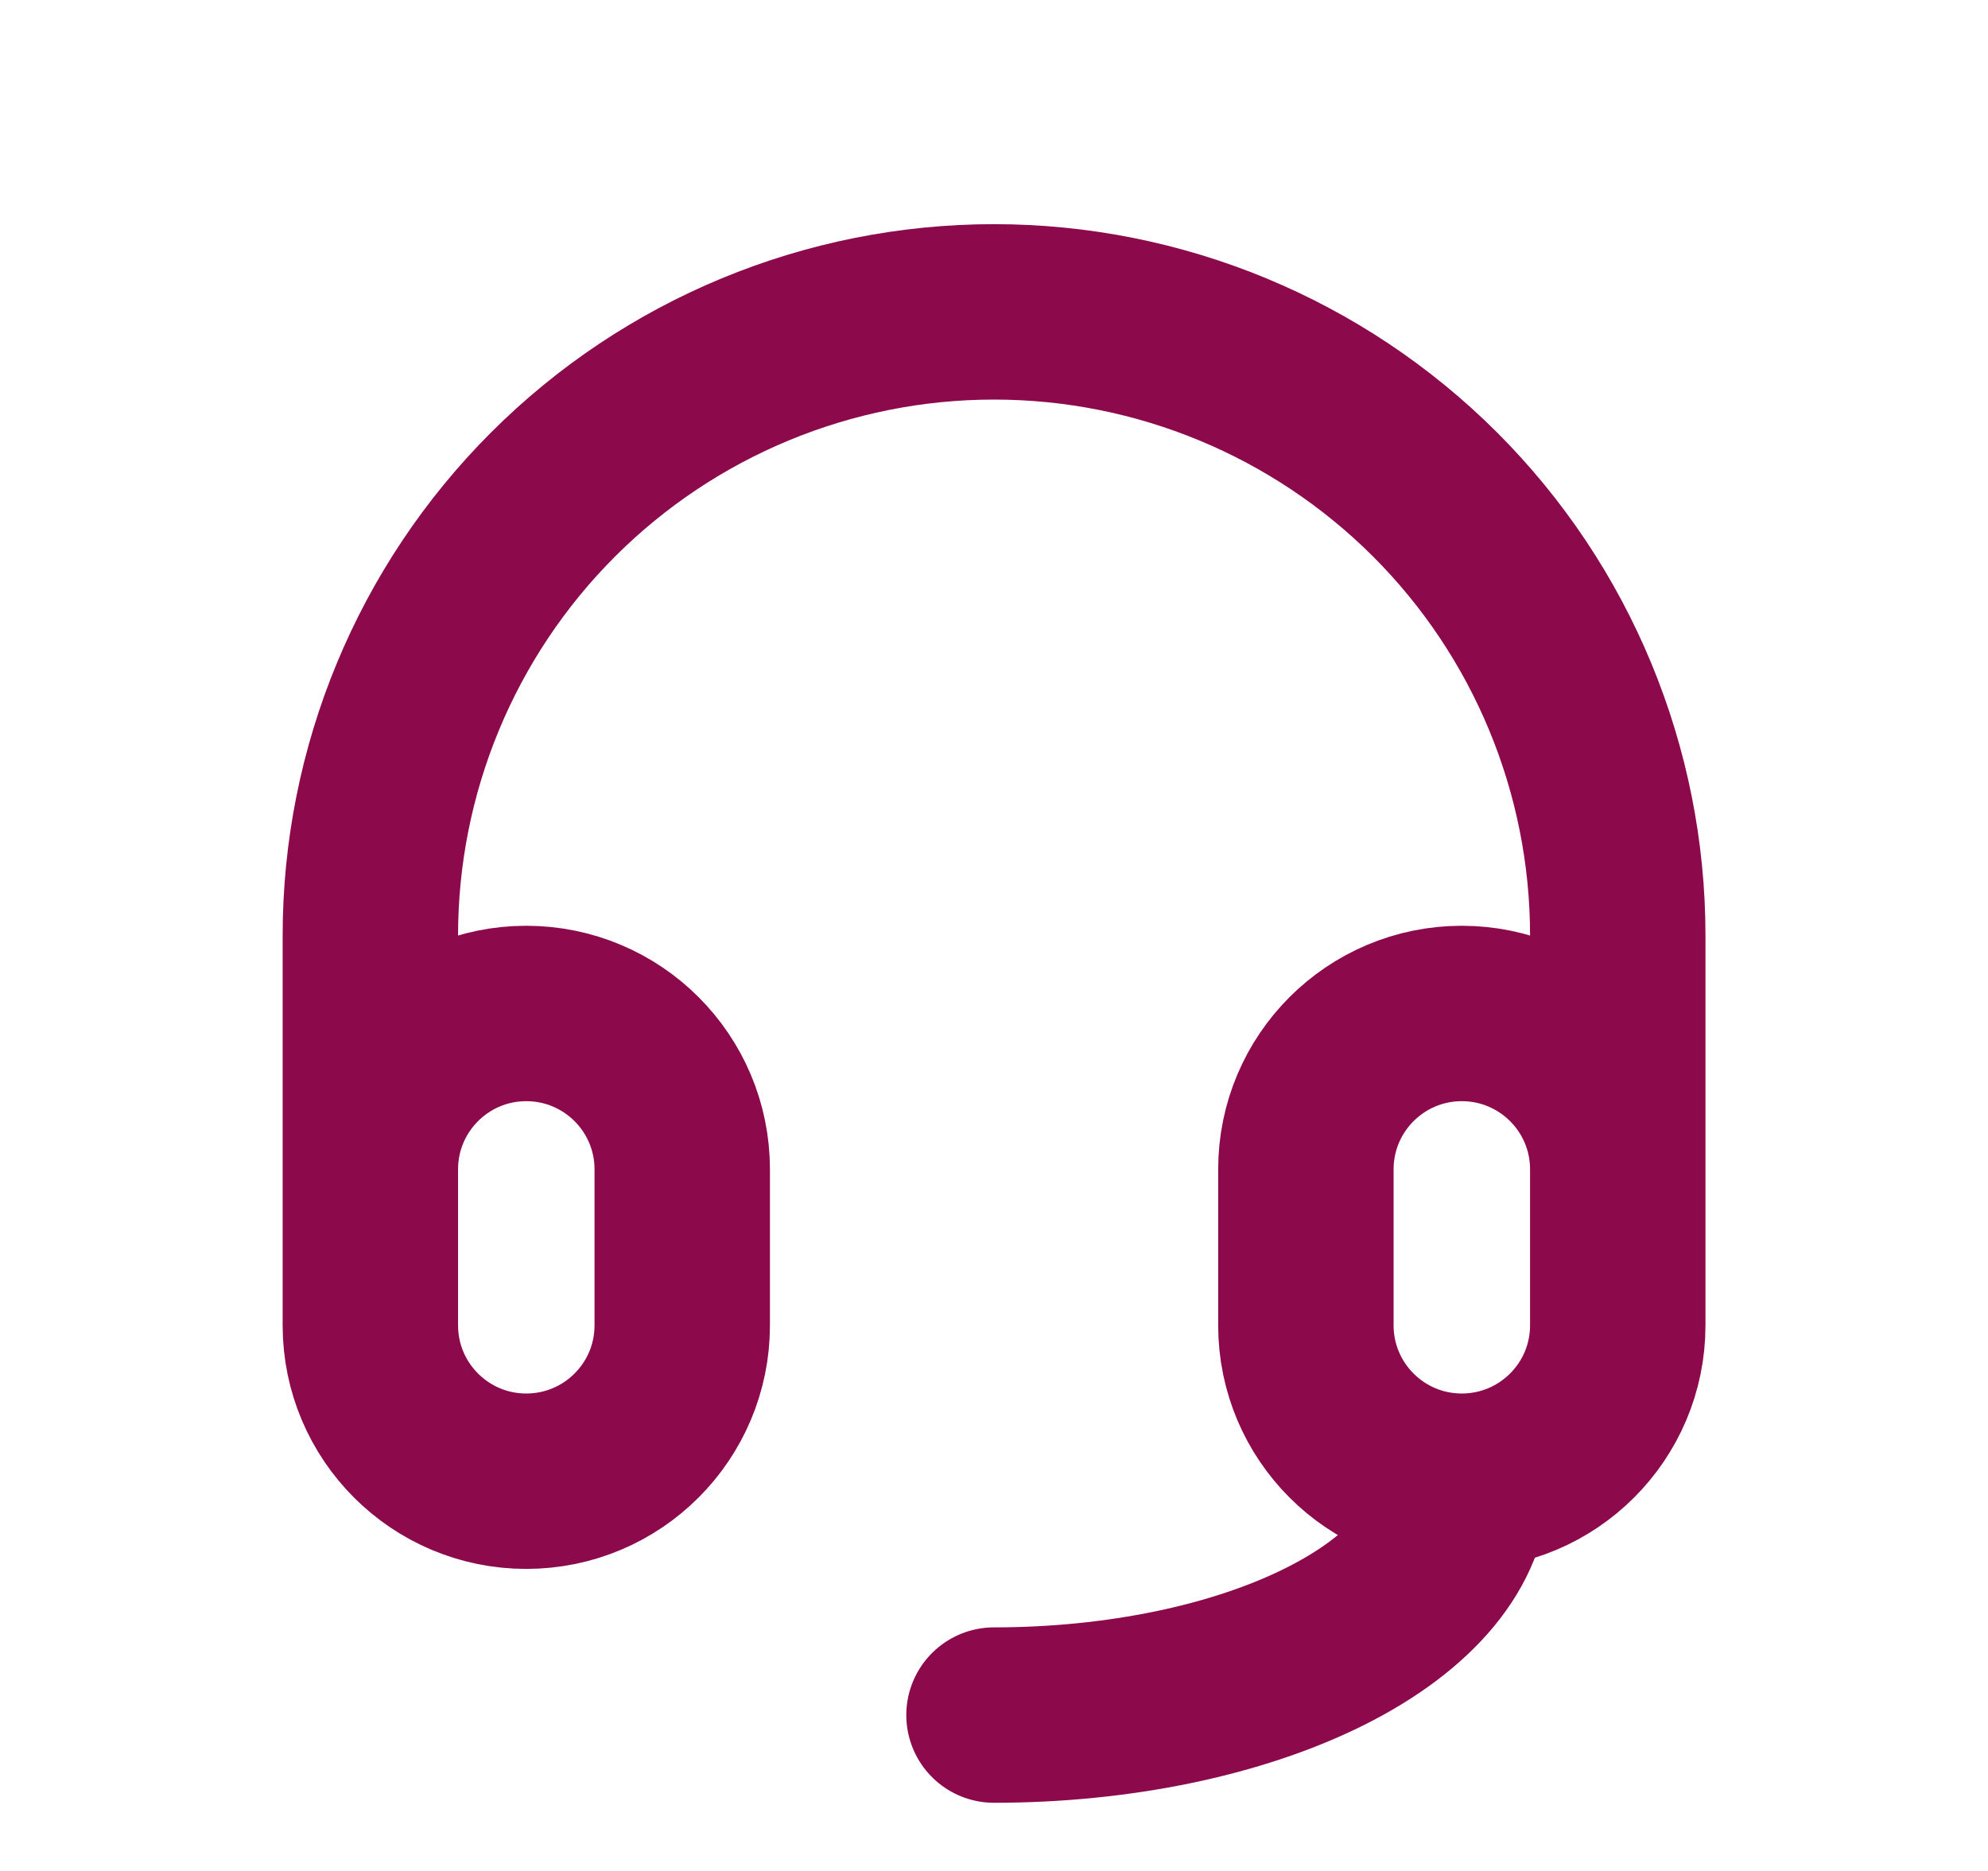 <svg width="17" height="16" viewBox="0 0 17 16" fill="none" xmlns="http://www.w3.org/2000/svg">
<path d="M3.167 10V11.334C3.167 12.07 3.764 12.667 4.5 12.667C5.237 12.667 5.834 12.07 5.834 11.334V10C5.834 9.264 5.237 8.667 4.5 8.667C3.764 8.667 3.167 9.264 3.167 10ZM3.167 10V8C3.167 6.586 3.729 5.229 4.729 4.229C5.729 3.229 7.086 2.667 8.5 2.667C9.915 2.667 11.271 3.229 12.272 4.229C13.272 5.229 13.834 6.586 13.834 8V10M13.834 10C13.834 9.264 13.237 8.667 12.5 8.667C11.764 8.667 11.167 9.264 11.167 10V11.334C11.167 12.07 11.764 12.667 12.5 12.667M13.834 10V11.334C13.834 12.07 13.237 12.667 12.5 12.667M12.5 12.667C12.5 13.197 12.079 13.706 11.329 14.081C10.579 14.456 9.561 14.667 8.5 14.667" stroke="#8C094C" stroke-width="1.5" stroke-linecap="round" stroke-linejoin="round"/>
</svg>
